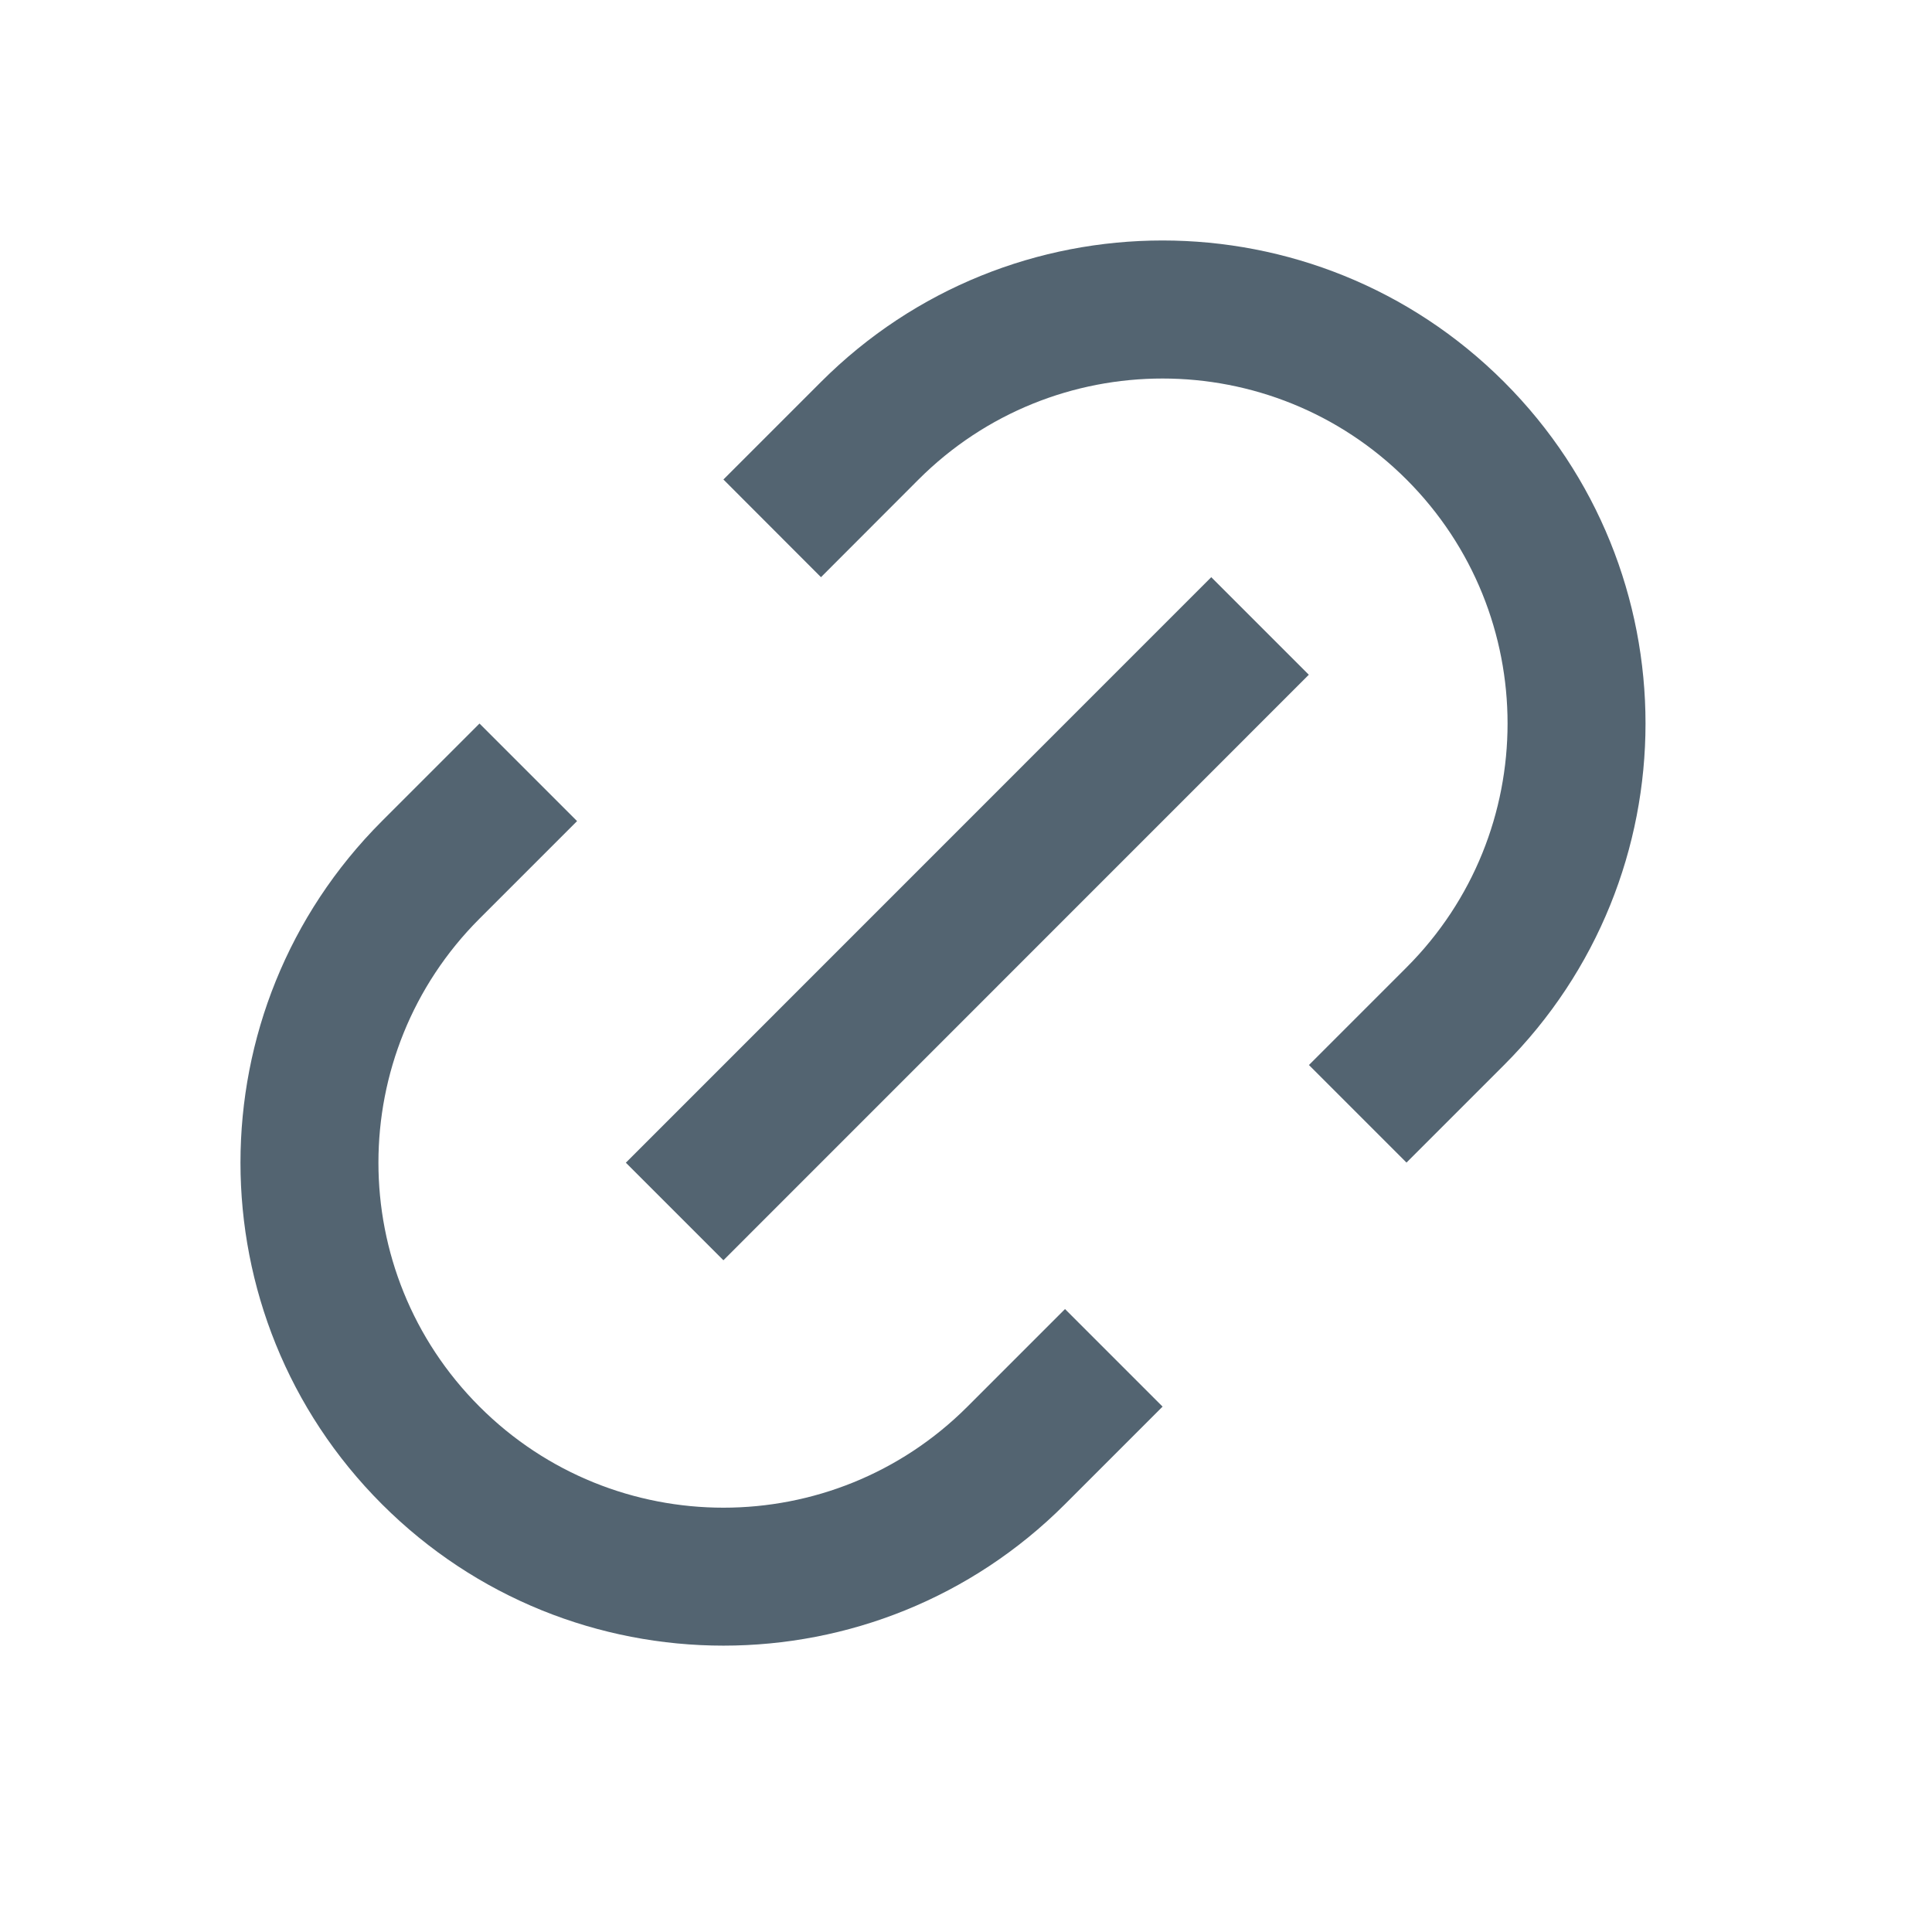 <svg width="16" height="16" viewBox="0 0 16 16" fill="none" xmlns="http://www.w3.org/2000/svg">
<path d="M11.648 8.012C12.764 6.896 12.764 5.087 11.648 3.971C10.532 2.856 8.723 2.856 7.607 3.971L6.799 4.78L5.991 3.971L6.799 3.163C8.361 1.601 10.894 1.601 12.456 3.163C14.018 4.725 14.018 7.258 12.456 8.82L11.648 9.628L10.84 8.82L11.648 8.012Z" fill="#536471"/>
<path d="M3.971 7.608C2.855 8.724 2.855 10.533 3.971 11.649C5.087 12.765 6.896 12.765 8.012 11.649L8.82 10.841L9.628 11.649L8.82 12.457C7.258 14.019 4.725 14.019 3.163 12.457C1.601 10.895 1.601 8.362 3.163 6.8L3.971 5.992L4.779 6.8L3.971 7.608Z" fill="#536471"/>
<path d="M5.991 10.437L5.183 9.629L10.031 4.78L10.839 5.588L5.991 10.437Z" fill="#536471"/>
</svg>

